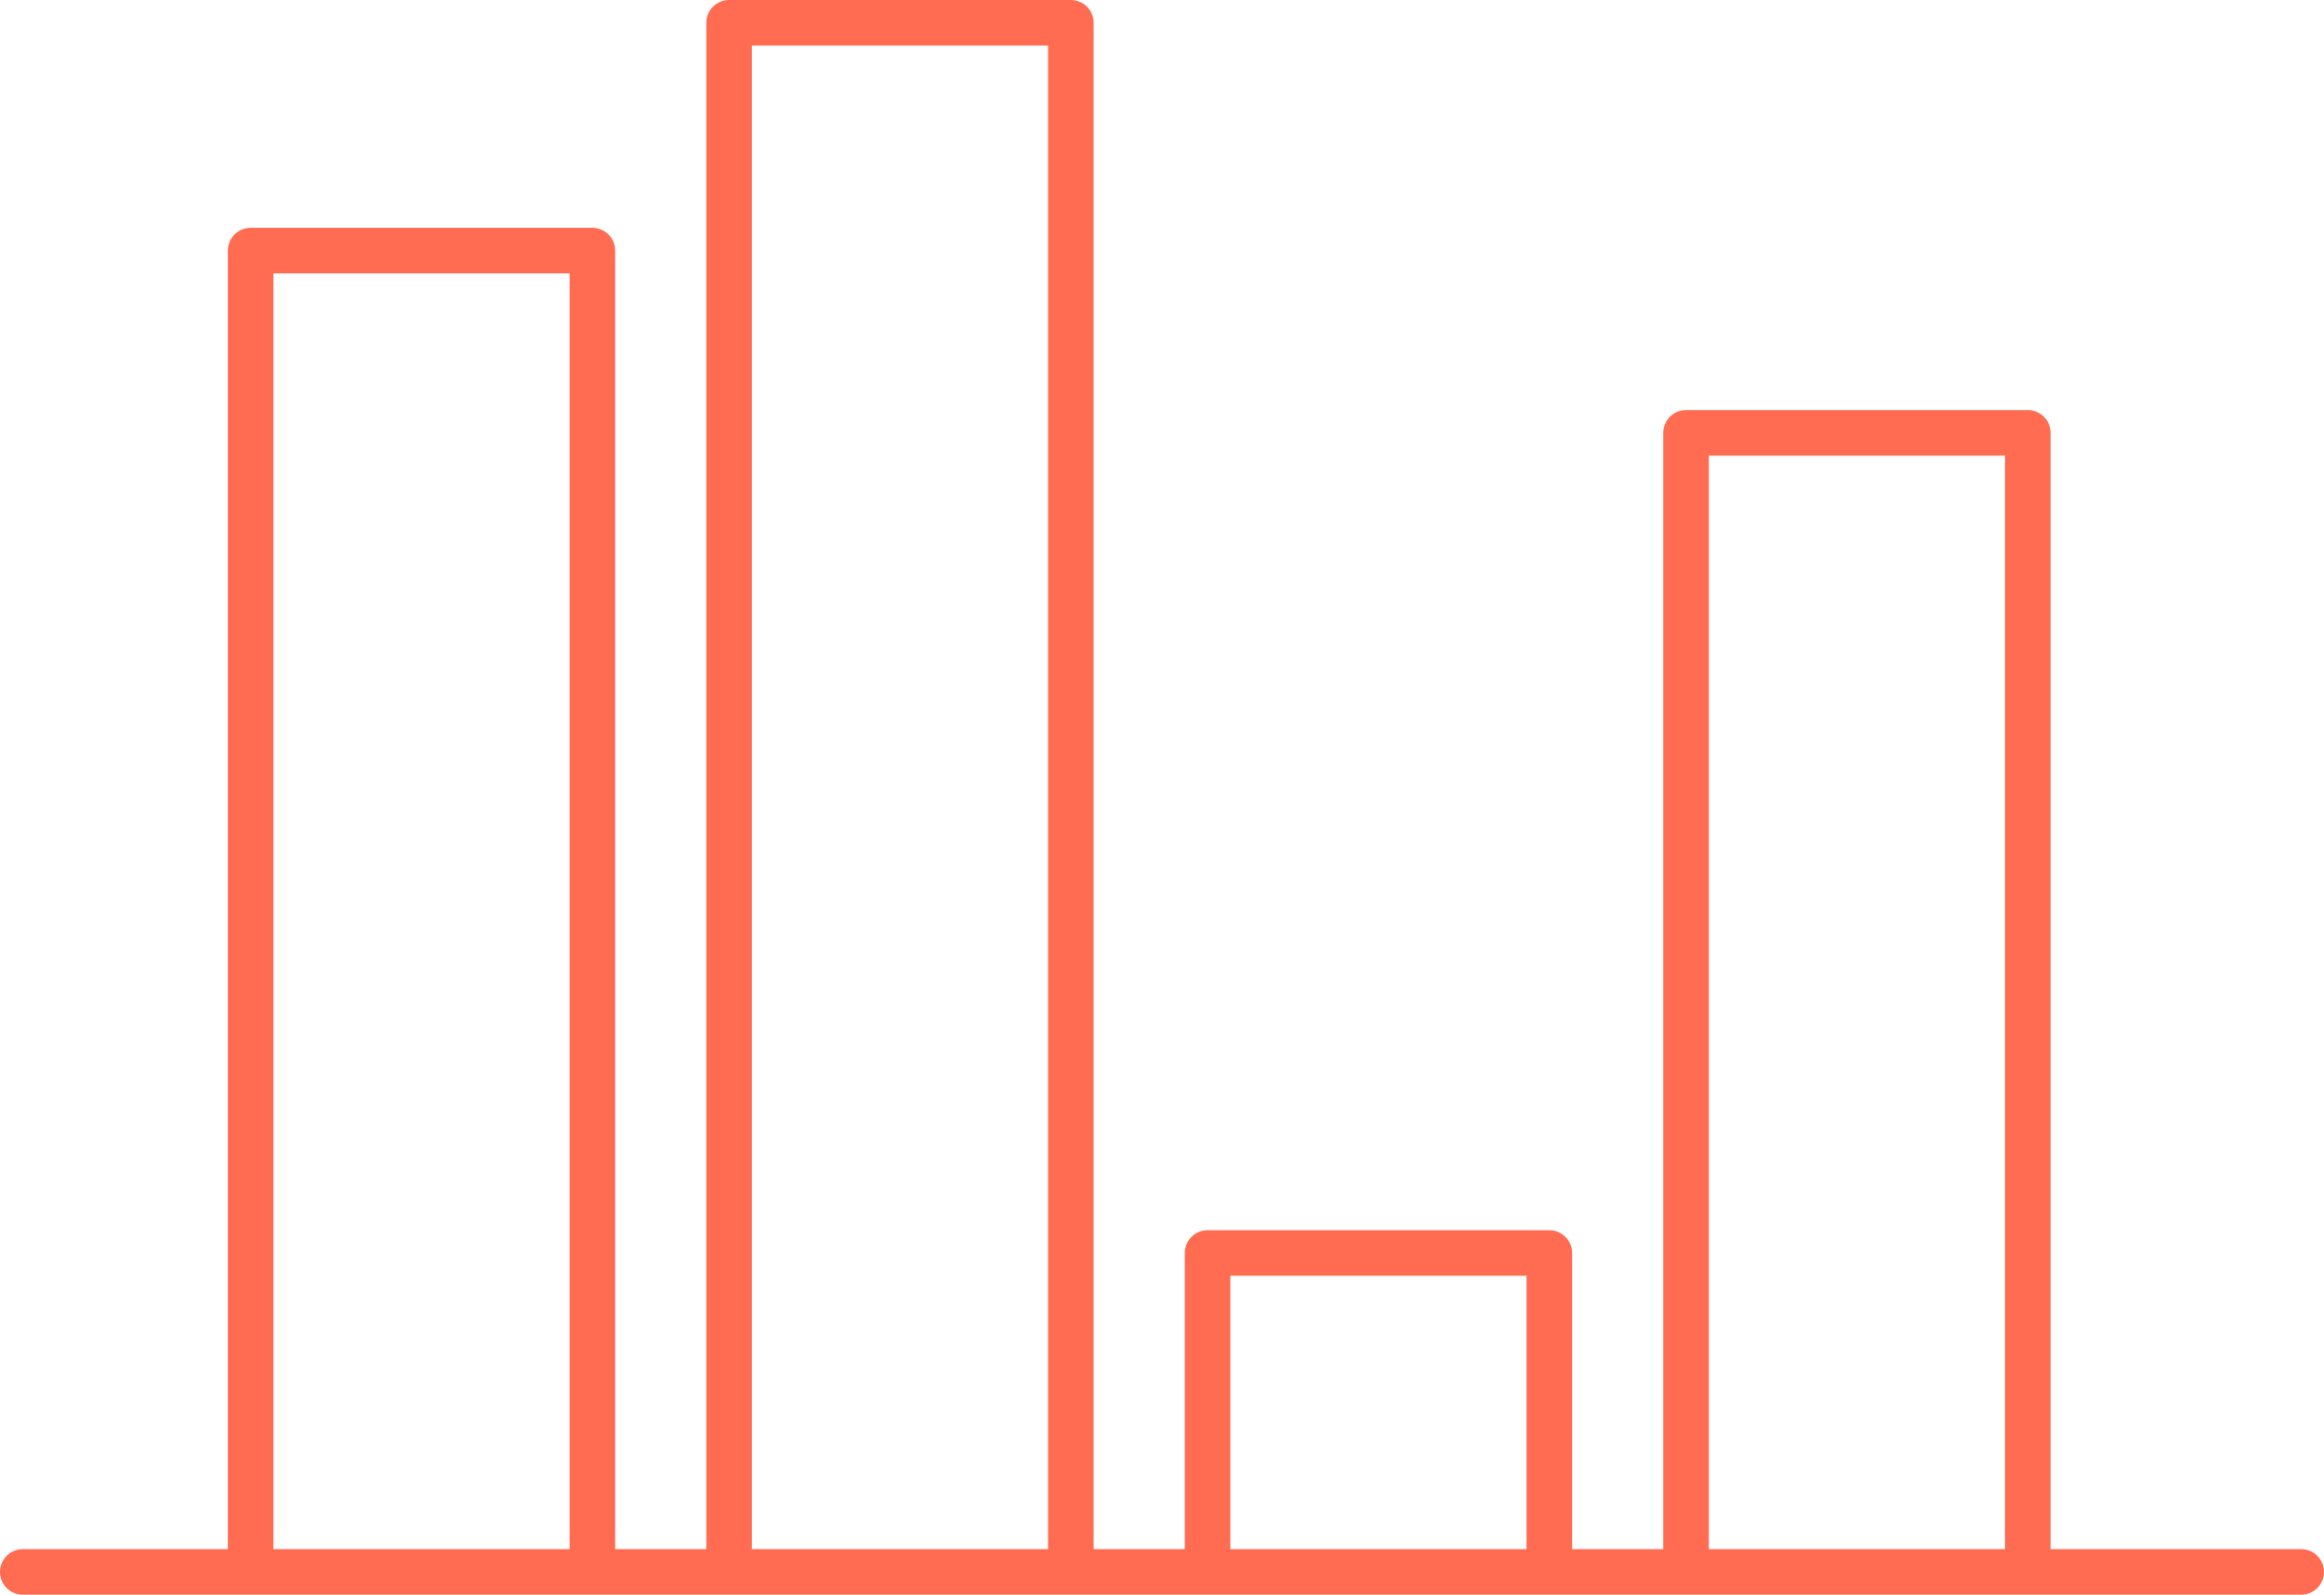 <svg xmlns="http://www.w3.org/2000/svg" fill="none" viewBox="0 0 102 70" height="70" width="102">
<path stroke-linejoin="round" stroke-linecap="round" stroke-width="2" stroke="#FF6C52" d="M1 69H101M11 11H26V69H11V11ZM32 1H47V69H32V1ZM53 55H68V69H53V55ZM74 19H89V69H74V19Z" id="icon"></path>
</svg>

